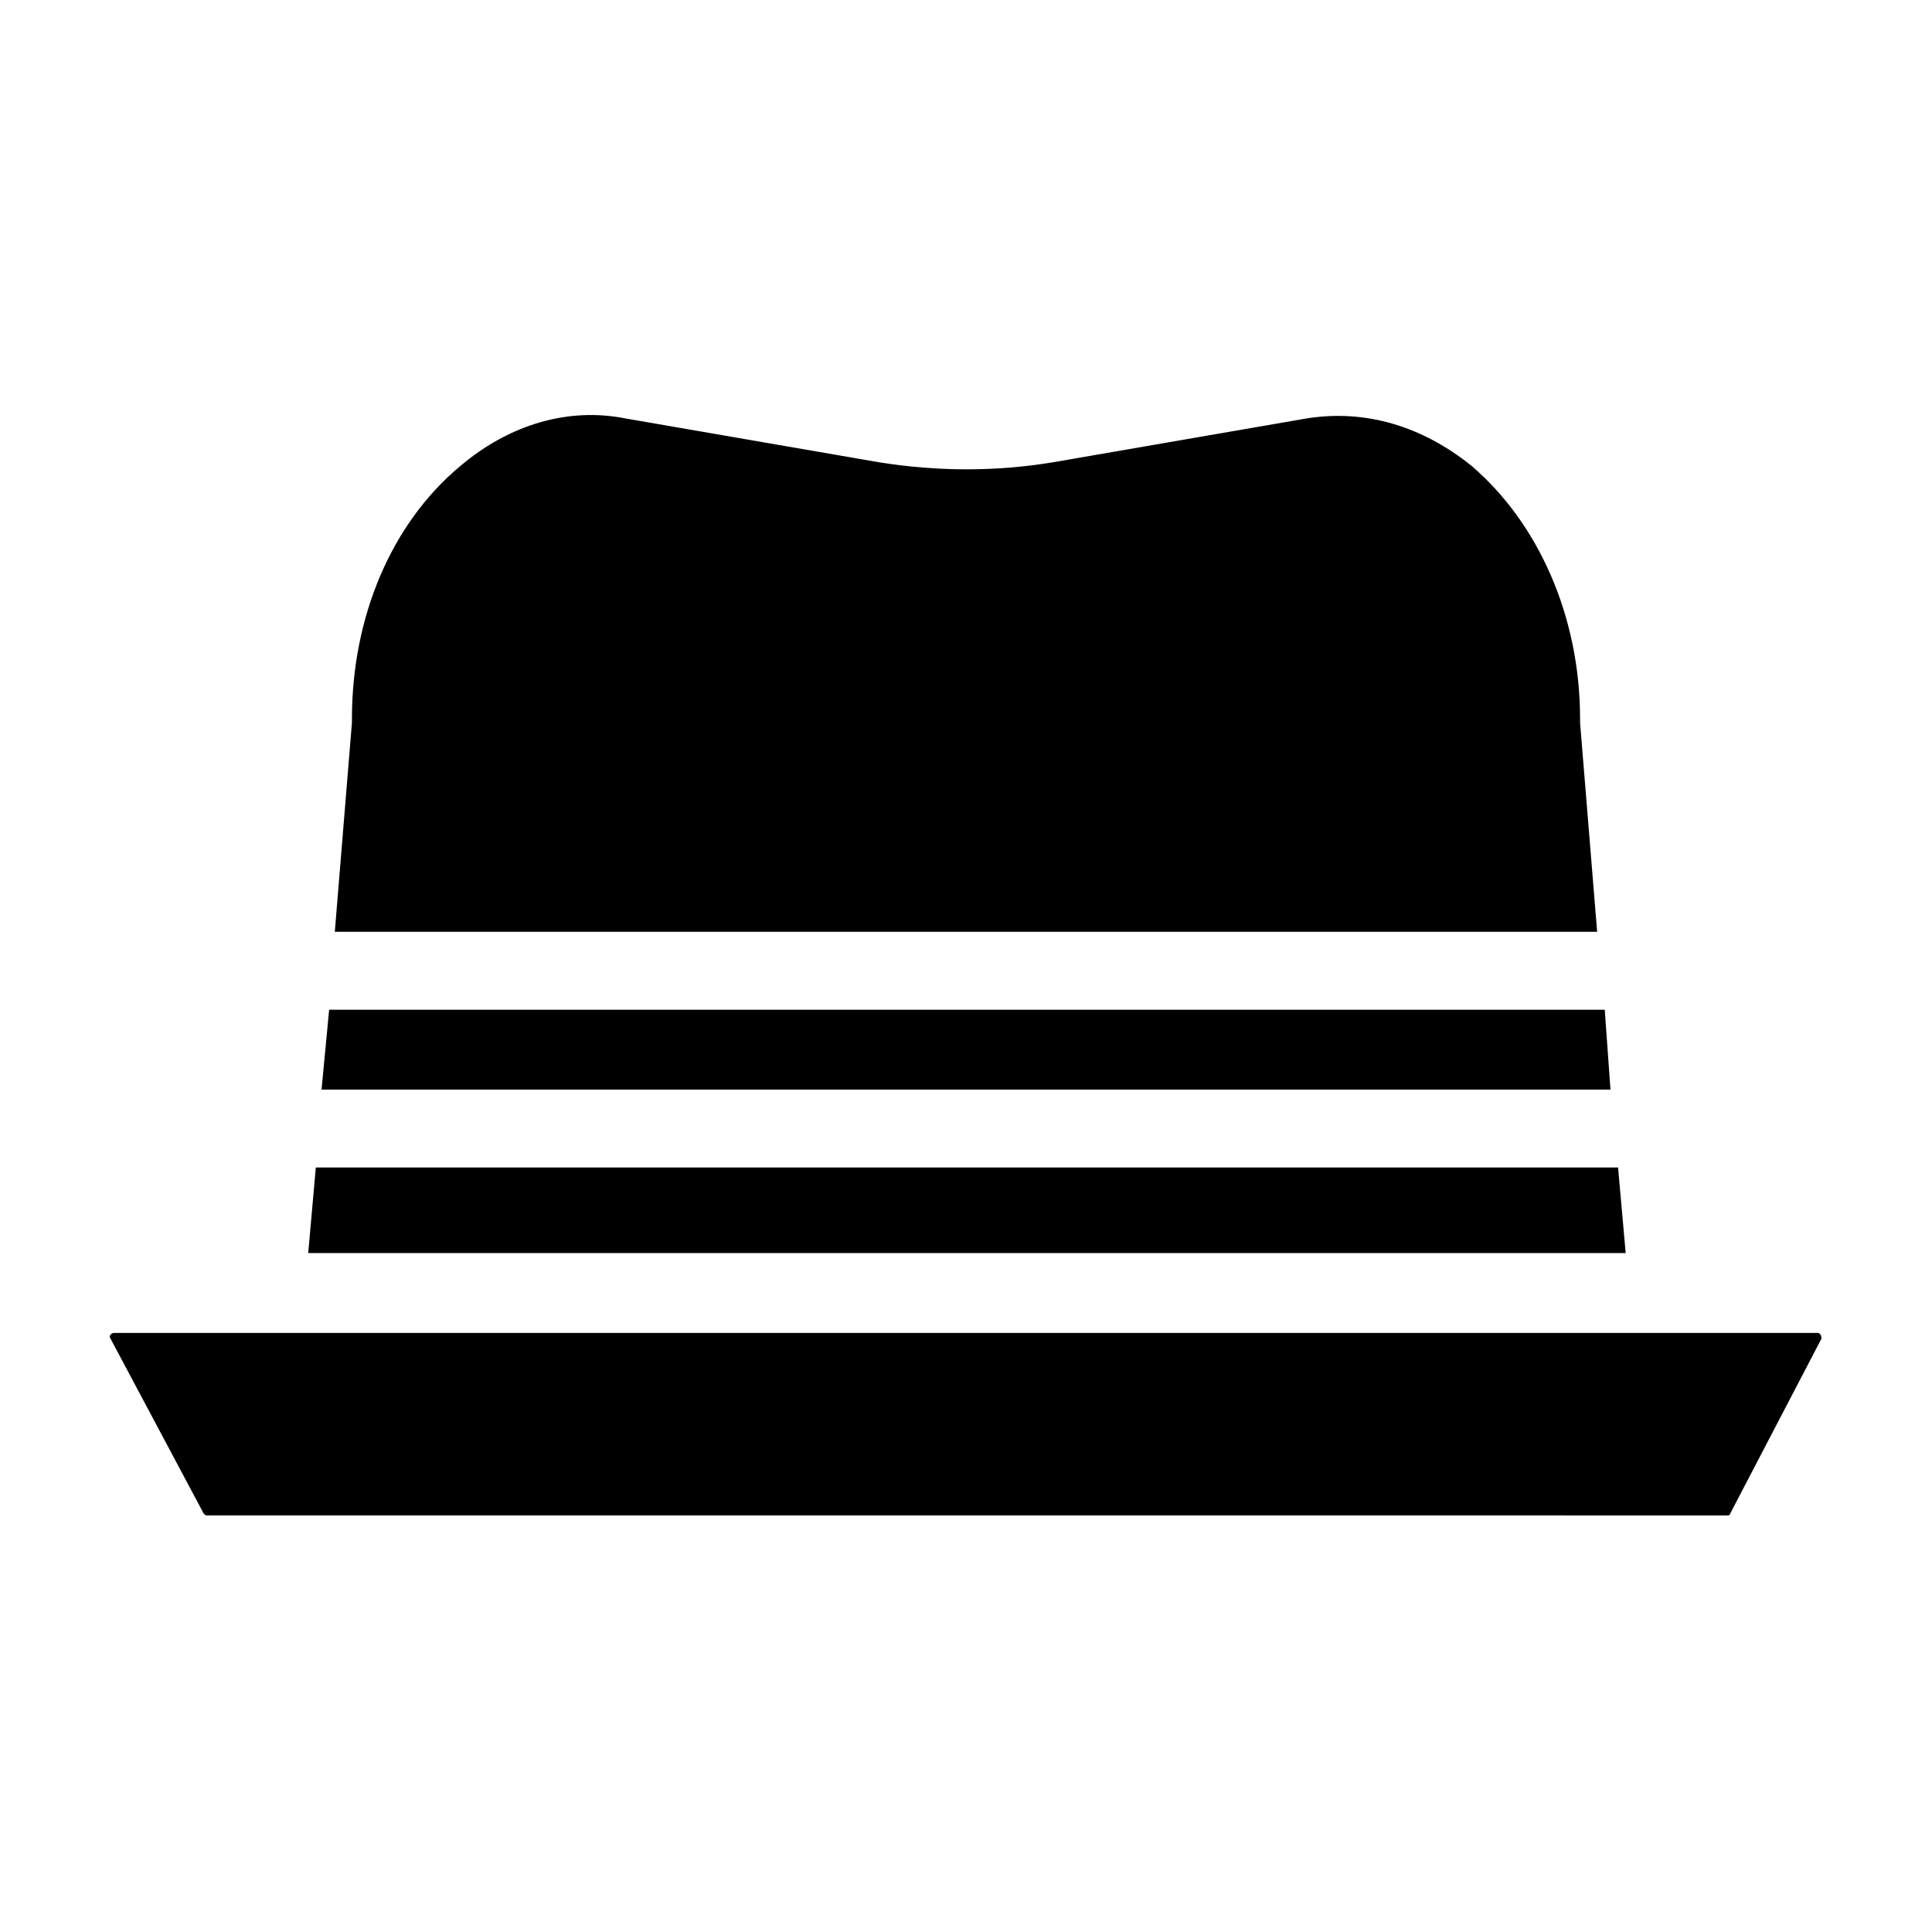 <?xml version="1.0" encoding="UTF-8"?>
<!-- The Best Svg Icon site in the world: iconSvg.co, Visit us! https://iconsvg.co -->
<svg fill="#000000" width="800px" height="800px" version="1.1" viewBox="144 144 512 512" xmlns="http://www.w3.org/2000/svg">
 <g>
  <path d="m567.26 390.93h-334.53l4.535-55.418v-1.008c0-27.207 10.578-51.891 28.719-67.008 13.098-11.082 28.719-15.617 43.832-12.594l67.008 11.586c15.617 2.519 31.234 2.519 46.352 0l67.008-11.586c15.617-2.519 30.73 2.016 43.832 12.594 17.633 15.113 28.719 39.801 28.719 67.008v1.008z"/>
  <path d="m570.79 432.75h-341.58l2.016-21.16h338.05z"/>
  <path d="m574.82 476.07h-349.14l2.016-22.672h345.11z"/>
  <path d="m626.71 498.75-24.184 46.352c0 0.504-0.504 0.504-1.008 0.504l-402.54-0.004c-0.504 0-0.504 0-1.008-0.504l-24.684-46.348c-0.504-0.504 0-1.512 1.008-1.512h451.41c0.504 0 1.004 0.504 1.004 1.512z"/>
 </g>
</svg>